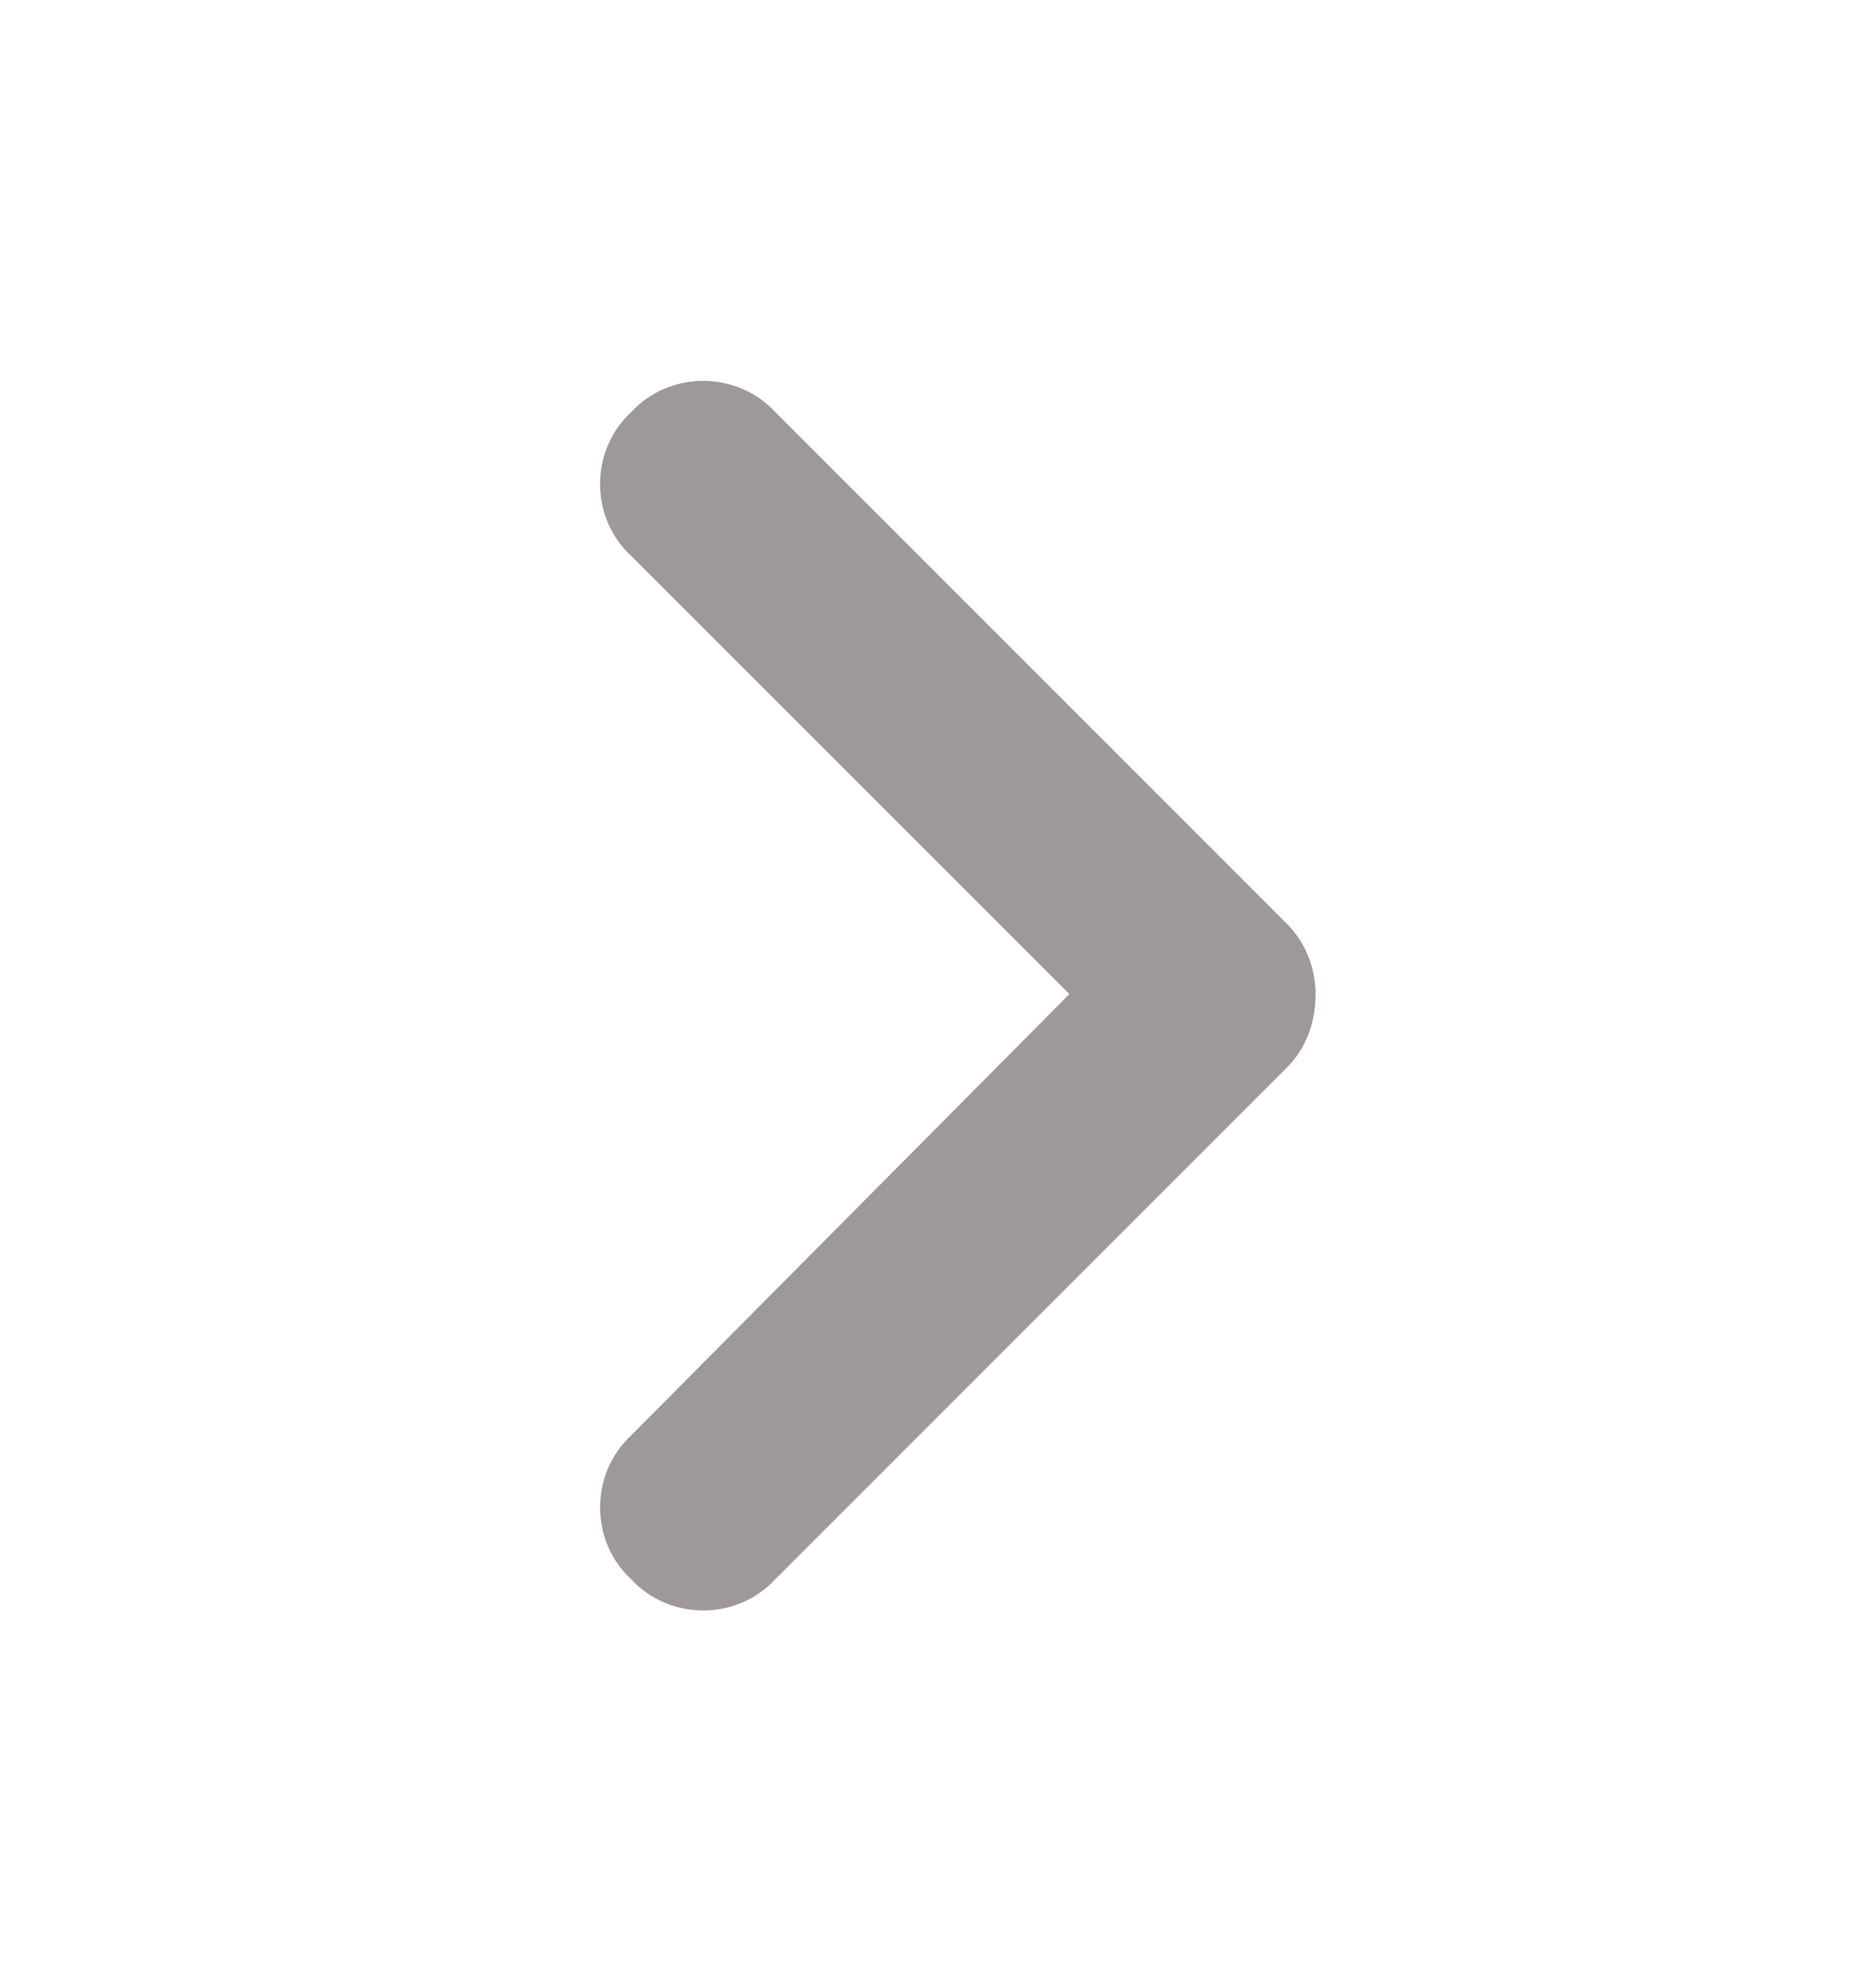 <svg width="16" height="17" viewBox="0 0 16 17" fill="none" xmlns="http://www.w3.org/2000/svg">
<path d="M11.25 8.5C11.25 8.746 11.168 8.965 11.004 9.129L6.629 13.504C6.301 13.859 5.727 13.859 5.398 13.504C5.043 13.176 5.043 12.602 5.398 12.273L9.145 8.5L5.398 4.754C5.043 4.426 5.043 3.852 5.398 3.523C5.727 3.168 6.301 3.168 6.629 3.523L11.004 7.898C11.168 8.062 11.25 8.281 11.25 8.5Z" fill="#3E3232" fill-opacity="0.5"/>
</svg>
